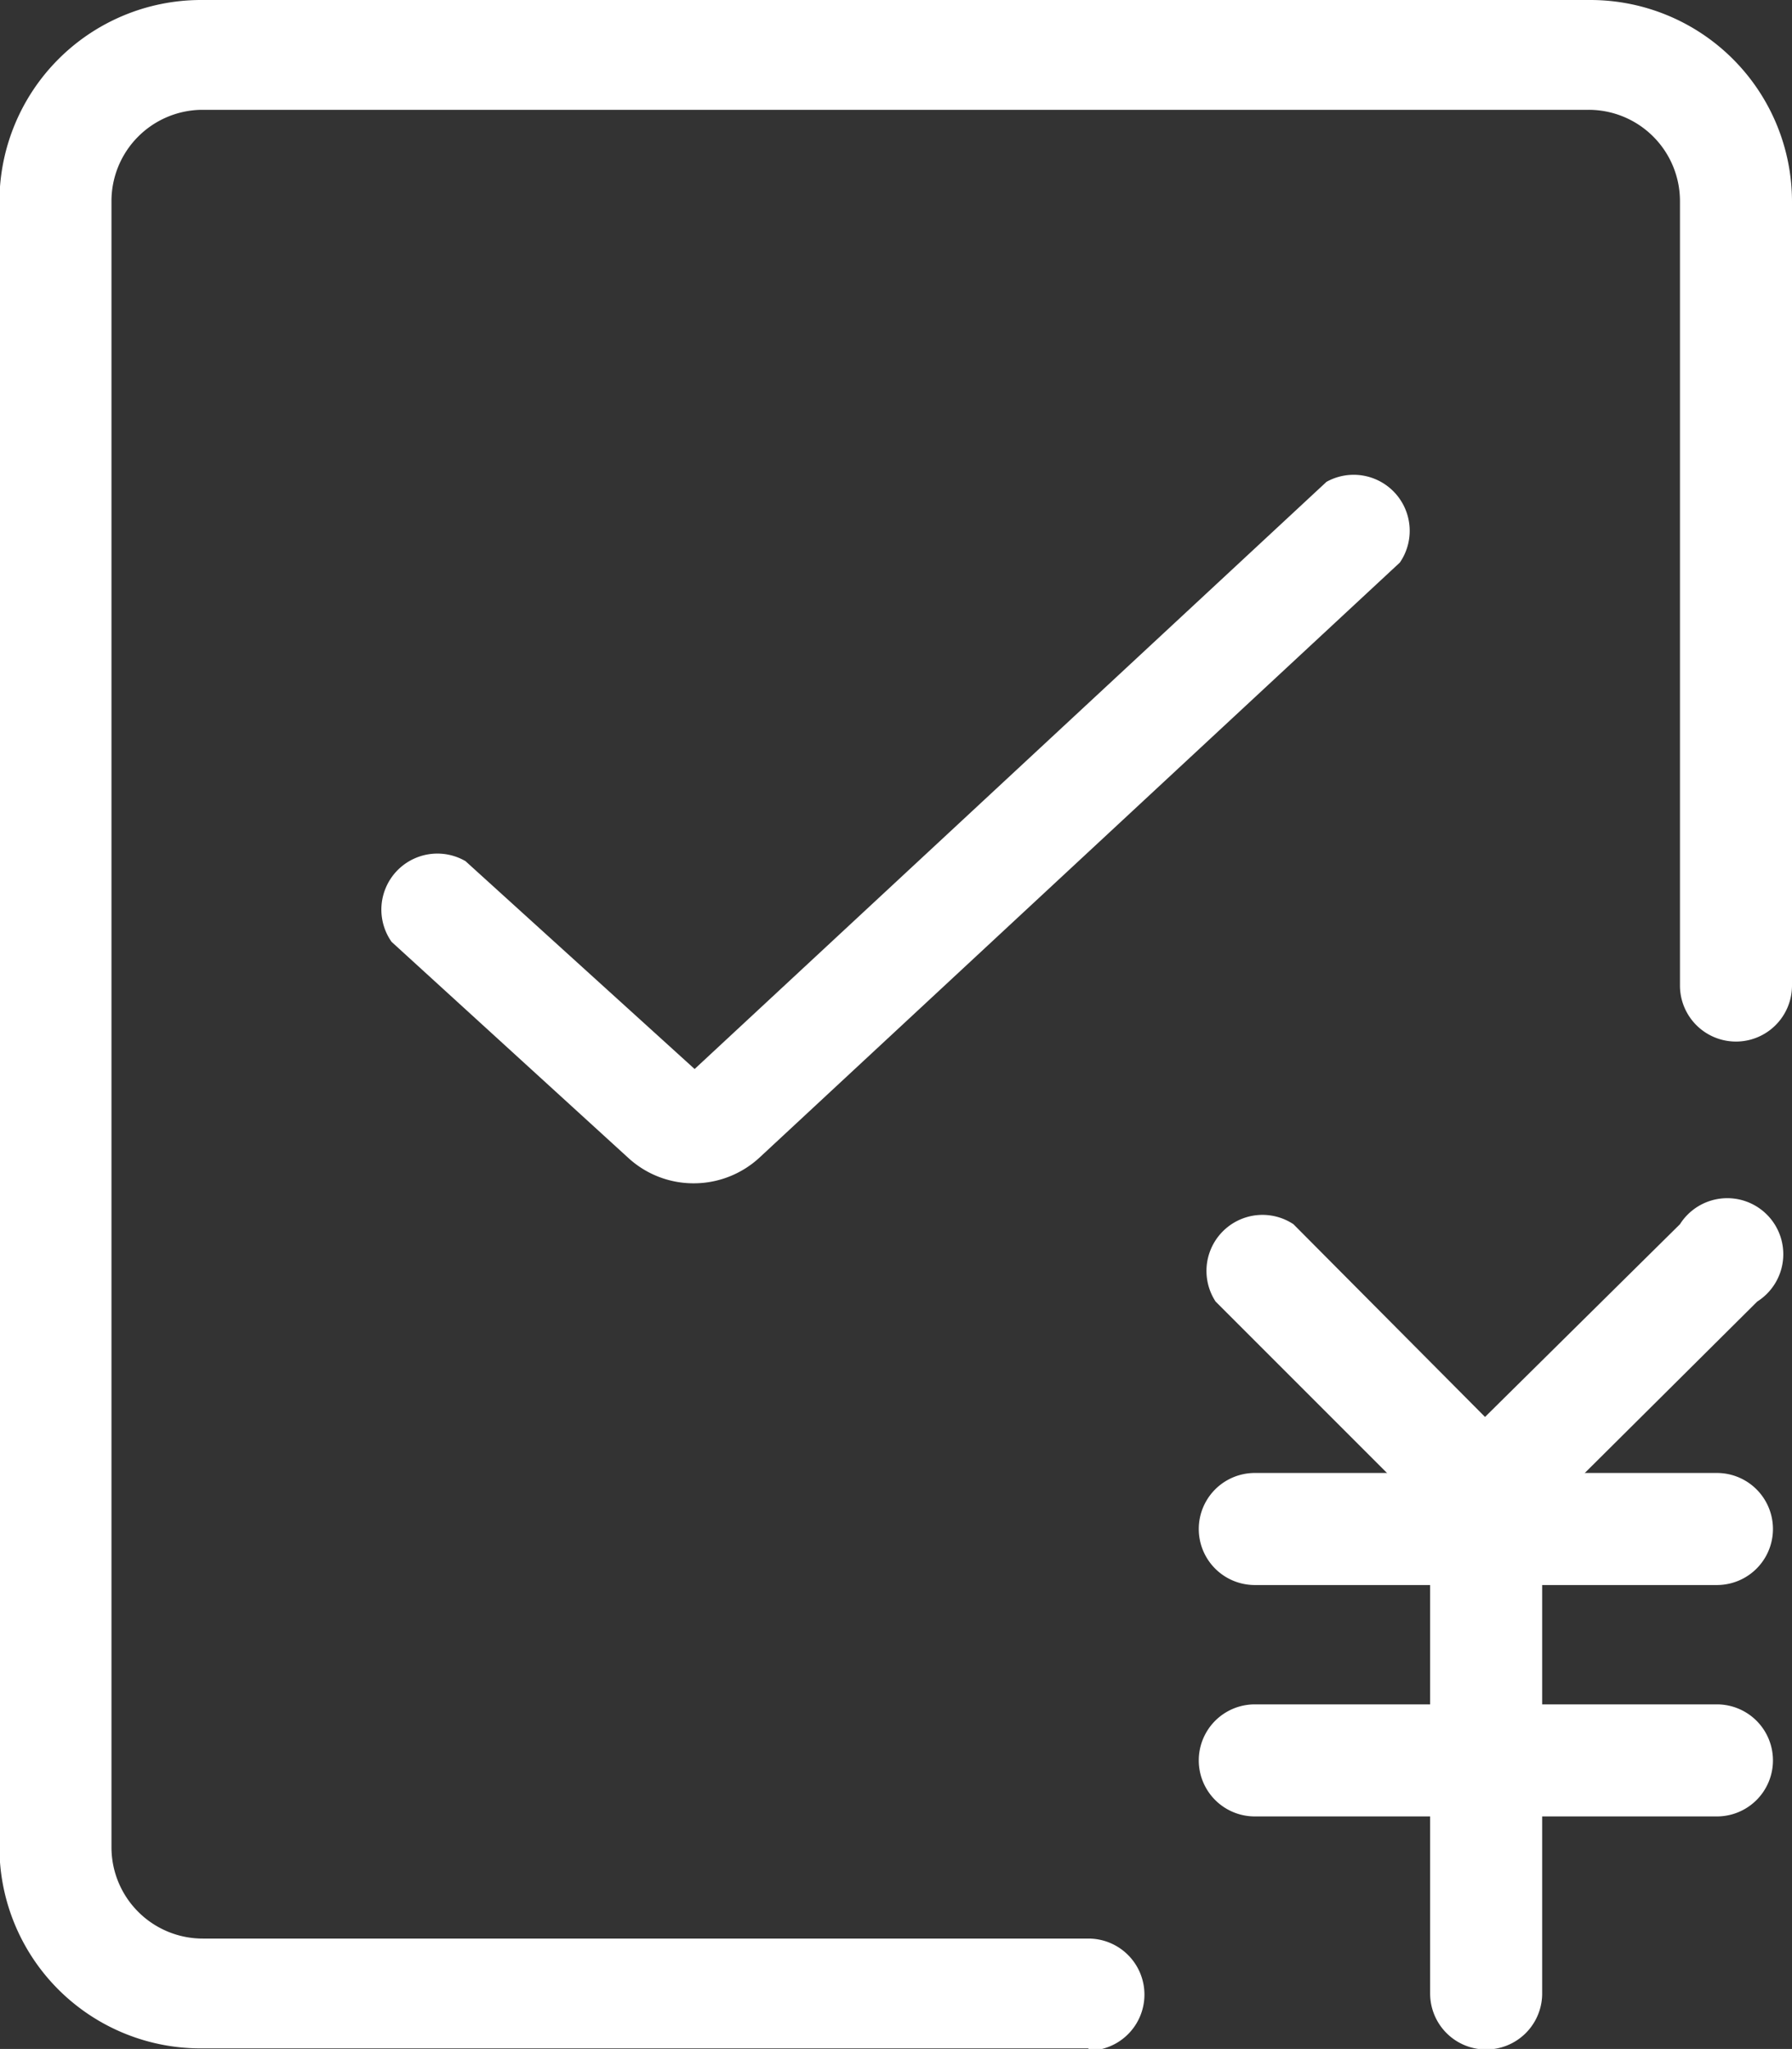 <svg xmlns="http://www.w3.org/2000/svg" xmlns:xlink="http://www.w3.org/1999/xlink" viewBox="0 0 31.99 36.57"><rect x="0" y="0" width="31.99" height="36.57" fill="#333333" stroke="none"/><defs><style>.cls-1{fill:none;}.cls-2{clip-path:url(#clip-path);}.cls-3{fill:#fff;}</style><clipPath id="clip-path" transform="translate(-13.01 -10.71)"><rect class="cls-1" width="58" height="58"/></clipPath></defs><g id="图层_2" data-name="图层 2"><g id="图层_1-2" data-name="图层 1"><g class="cls-2"><path class="cls-3" d="M32.44,47.27H16.6A3.59,3.59,0,0,1,13,43.68V14.3a3.6,3.6,0,0,1,3.59-3.59H41.4A3.6,3.6,0,0,1,45,14.3v14a1,1,0,1,1-2,0v-14a1.63,1.63,0,0,0-1.64-1.63H16.6A1.63,1.63,0,0,0,15,14.3V43.68a1.63,1.63,0,0,0,1.64,1.63H32.44a1,1,0,0,1,0,2Z" transform="translate(-13.01 -10.71)"/><path class="cls-3" d="M43.66,39H35.41a1,1,0,0,1,0-2h8.25a1,1,0,1,1,0,2Zm0,4.13H35.41a1,1,0,0,1,0-2h8.25a1,1,0,0,1,0,2Z" transform="translate(-13.01 -10.71)"/><path class="cls-3" d="M39.54,47.29a1,1,0,0,1-1-1V38.06a1,1,0,1,1,2,0v8.25A1,1,0,0,1,39.54,47.29Z" transform="translate(-13.01 -10.71)"/><path class="cls-3" d="M39.53,38.76l-4.82-4.82a1,1,0,0,1,1.39-1.38L39.52,36,43,32.56a1,1,0,1,1,1.38,1.38Z" transform="translate(-13.01 -10.71)"/><path class="cls-3" d="M25.4,31.83a1.72,1.72,0,0,1-1.17-.45L20,27.52a1,1,0,0,1,1.32-1.44l4.09,3.71L36.69,19.31A1,1,0,0,1,38,20.75L26.58,31.36A1.73,1.73,0,0,1,25.4,31.83Z" transform="translate(-13.01 -10.71)"/></g></g></g></svg>